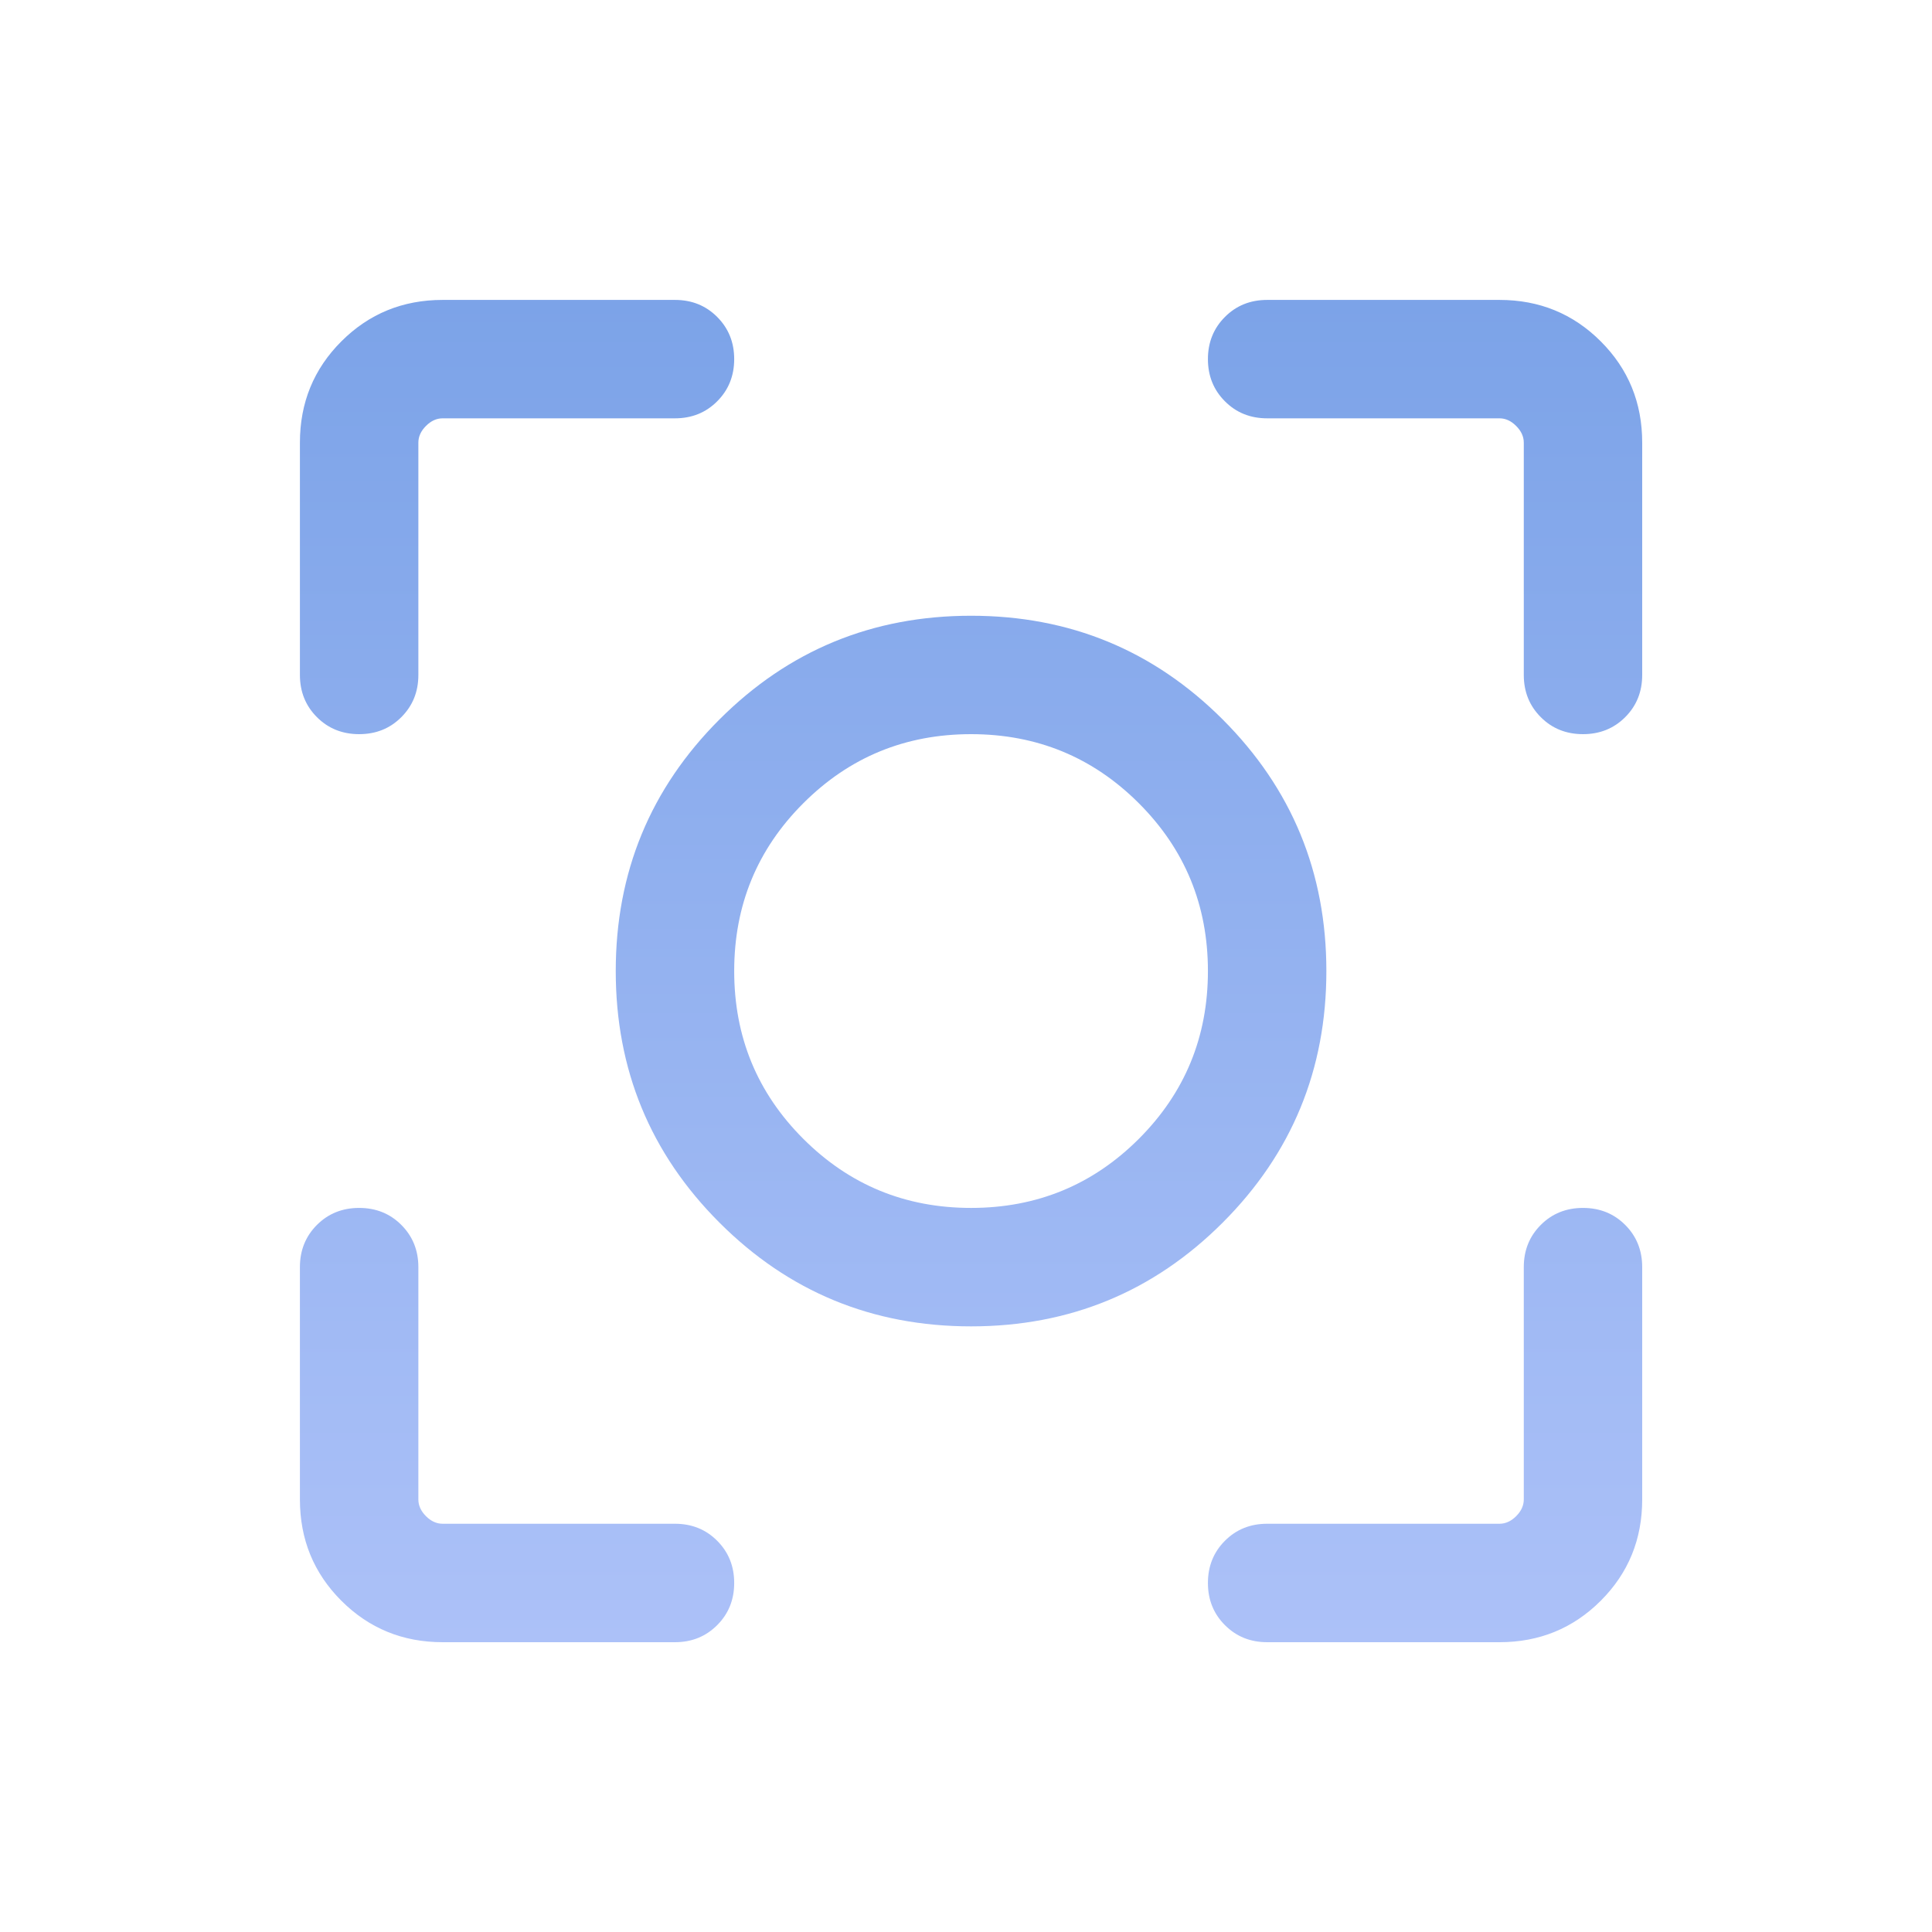 <svg width="55" height="55" viewBox="0 0 55 55" fill="none" xmlns="http://www.w3.org/2000/svg">
<mask id="mask0_134_7914" style="mask-type:alpha" maskUnits="userSpaceOnUse" x="0" y="0" width="55" height="55">
<rect x="0.671" y="0.67" width="53.946" height="53.946" fill="#D9D9D9"/>
</mask>
<g mask="url(#mask0_134_7914)">
<path d="M12.601 46.75C11.466 46.75 10.505 46.356 9.718 45.57C8.931 44.783 8.538 43.822 8.538 42.686V36.073C8.538 35.594 8.7 35.194 9.022 34.871C9.345 34.548 9.746 34.387 10.224 34.387C10.702 34.387 11.103 34.548 11.425 34.871C11.748 35.194 11.91 35.594 11.91 36.073V42.686C11.91 42.859 11.982 43.018 12.126 43.162C12.27 43.306 12.428 43.378 12.601 43.378H19.215C19.693 43.378 20.094 43.539 20.416 43.862C20.739 44.185 20.901 44.585 20.901 45.064C20.901 45.542 20.739 45.943 20.416 46.265C20.094 46.588 19.693 46.75 19.215 46.75H12.601ZM42.687 46.75H36.073C35.595 46.75 35.194 46.588 34.872 46.265C34.549 45.943 34.387 45.542 34.387 45.064C34.387 44.585 34.549 44.185 34.872 43.862C35.194 43.539 35.595 43.378 36.073 43.378H42.687C42.86 43.378 43.018 43.306 43.162 43.162C43.306 43.018 43.379 42.859 43.379 42.686V36.073C43.379 35.594 43.54 35.194 43.863 34.871C44.185 34.548 44.586 34.387 45.064 34.387C45.543 34.387 45.943 34.548 46.266 34.871C46.589 35.194 46.75 35.594 46.75 36.073V42.686C46.75 43.822 46.357 44.783 45.57 45.57C44.783 46.356 43.822 46.75 42.687 46.75ZM8.538 19.215V12.601C8.538 11.466 8.931 10.504 9.718 9.718C10.505 8.931 11.466 8.538 12.601 8.538H19.215C19.693 8.538 20.094 8.699 20.416 9.022C20.739 9.345 20.901 9.745 20.901 10.223C20.901 10.702 20.739 11.102 20.416 11.425C20.094 11.748 19.693 11.909 19.215 11.909H12.601C12.428 11.909 12.27 11.981 12.126 12.126C11.982 12.27 11.91 12.428 11.91 12.601V19.215C11.91 19.693 11.748 20.093 11.425 20.416C11.103 20.739 10.702 20.9 10.224 20.9C9.746 20.9 9.345 20.739 9.022 20.416C8.7 20.093 8.538 19.693 8.538 19.215ZM43.379 19.215V12.601C43.379 12.428 43.306 12.27 43.162 12.126C43.018 11.981 42.86 11.909 42.687 11.909H36.073C35.595 11.909 35.194 11.748 34.872 11.425C34.549 11.102 34.387 10.702 34.387 10.223C34.387 9.745 34.549 9.345 34.872 9.022C35.194 8.699 35.595 8.538 36.073 8.538H42.687C43.822 8.538 44.783 8.931 45.57 9.718C46.357 10.504 46.75 11.466 46.75 12.601V19.215C46.75 19.693 46.589 20.093 46.266 20.416C45.943 20.739 45.543 20.9 45.064 20.9C44.586 20.9 44.185 20.739 43.863 20.416C43.54 20.093 43.379 19.693 43.379 19.215ZM27.644 37.759C24.837 37.759 22.45 36.774 20.482 34.806C18.513 32.838 17.529 30.45 17.529 27.644C17.529 24.837 18.513 22.449 20.482 20.481C22.45 18.513 24.837 17.529 27.644 17.529C30.451 17.529 32.838 18.513 34.807 20.481C36.775 22.449 37.759 24.837 37.759 27.644C37.759 30.45 36.775 32.838 34.807 34.806C32.838 36.774 30.451 37.759 27.644 37.759ZM27.644 34.387C29.517 34.387 31.109 33.731 32.421 32.42C33.732 31.109 34.387 29.517 34.387 27.644C34.387 25.77 33.732 24.178 32.421 22.867C31.109 21.556 29.517 20.9 27.644 20.9C25.771 20.9 24.179 21.556 22.868 22.867C21.556 24.178 20.901 25.77 20.901 27.644C20.901 29.517 21.556 31.109 22.868 32.42C24.179 33.731 25.771 34.387 27.644 34.387Z" fill="url(#paint0_linear_134_7914)"/>
</g>
<defs>
<linearGradient id="paint0_linear_134_7914" x1="27.644" y1="8.538" x2="27.644" y2="46.75" gradientUnits="userSpaceOnUse">
<stop stop-color="#7CA3E8"/>
<stop offset="1" stop-color="#ACC1F8"/>
</linearGradient>
</defs>
</svg>
